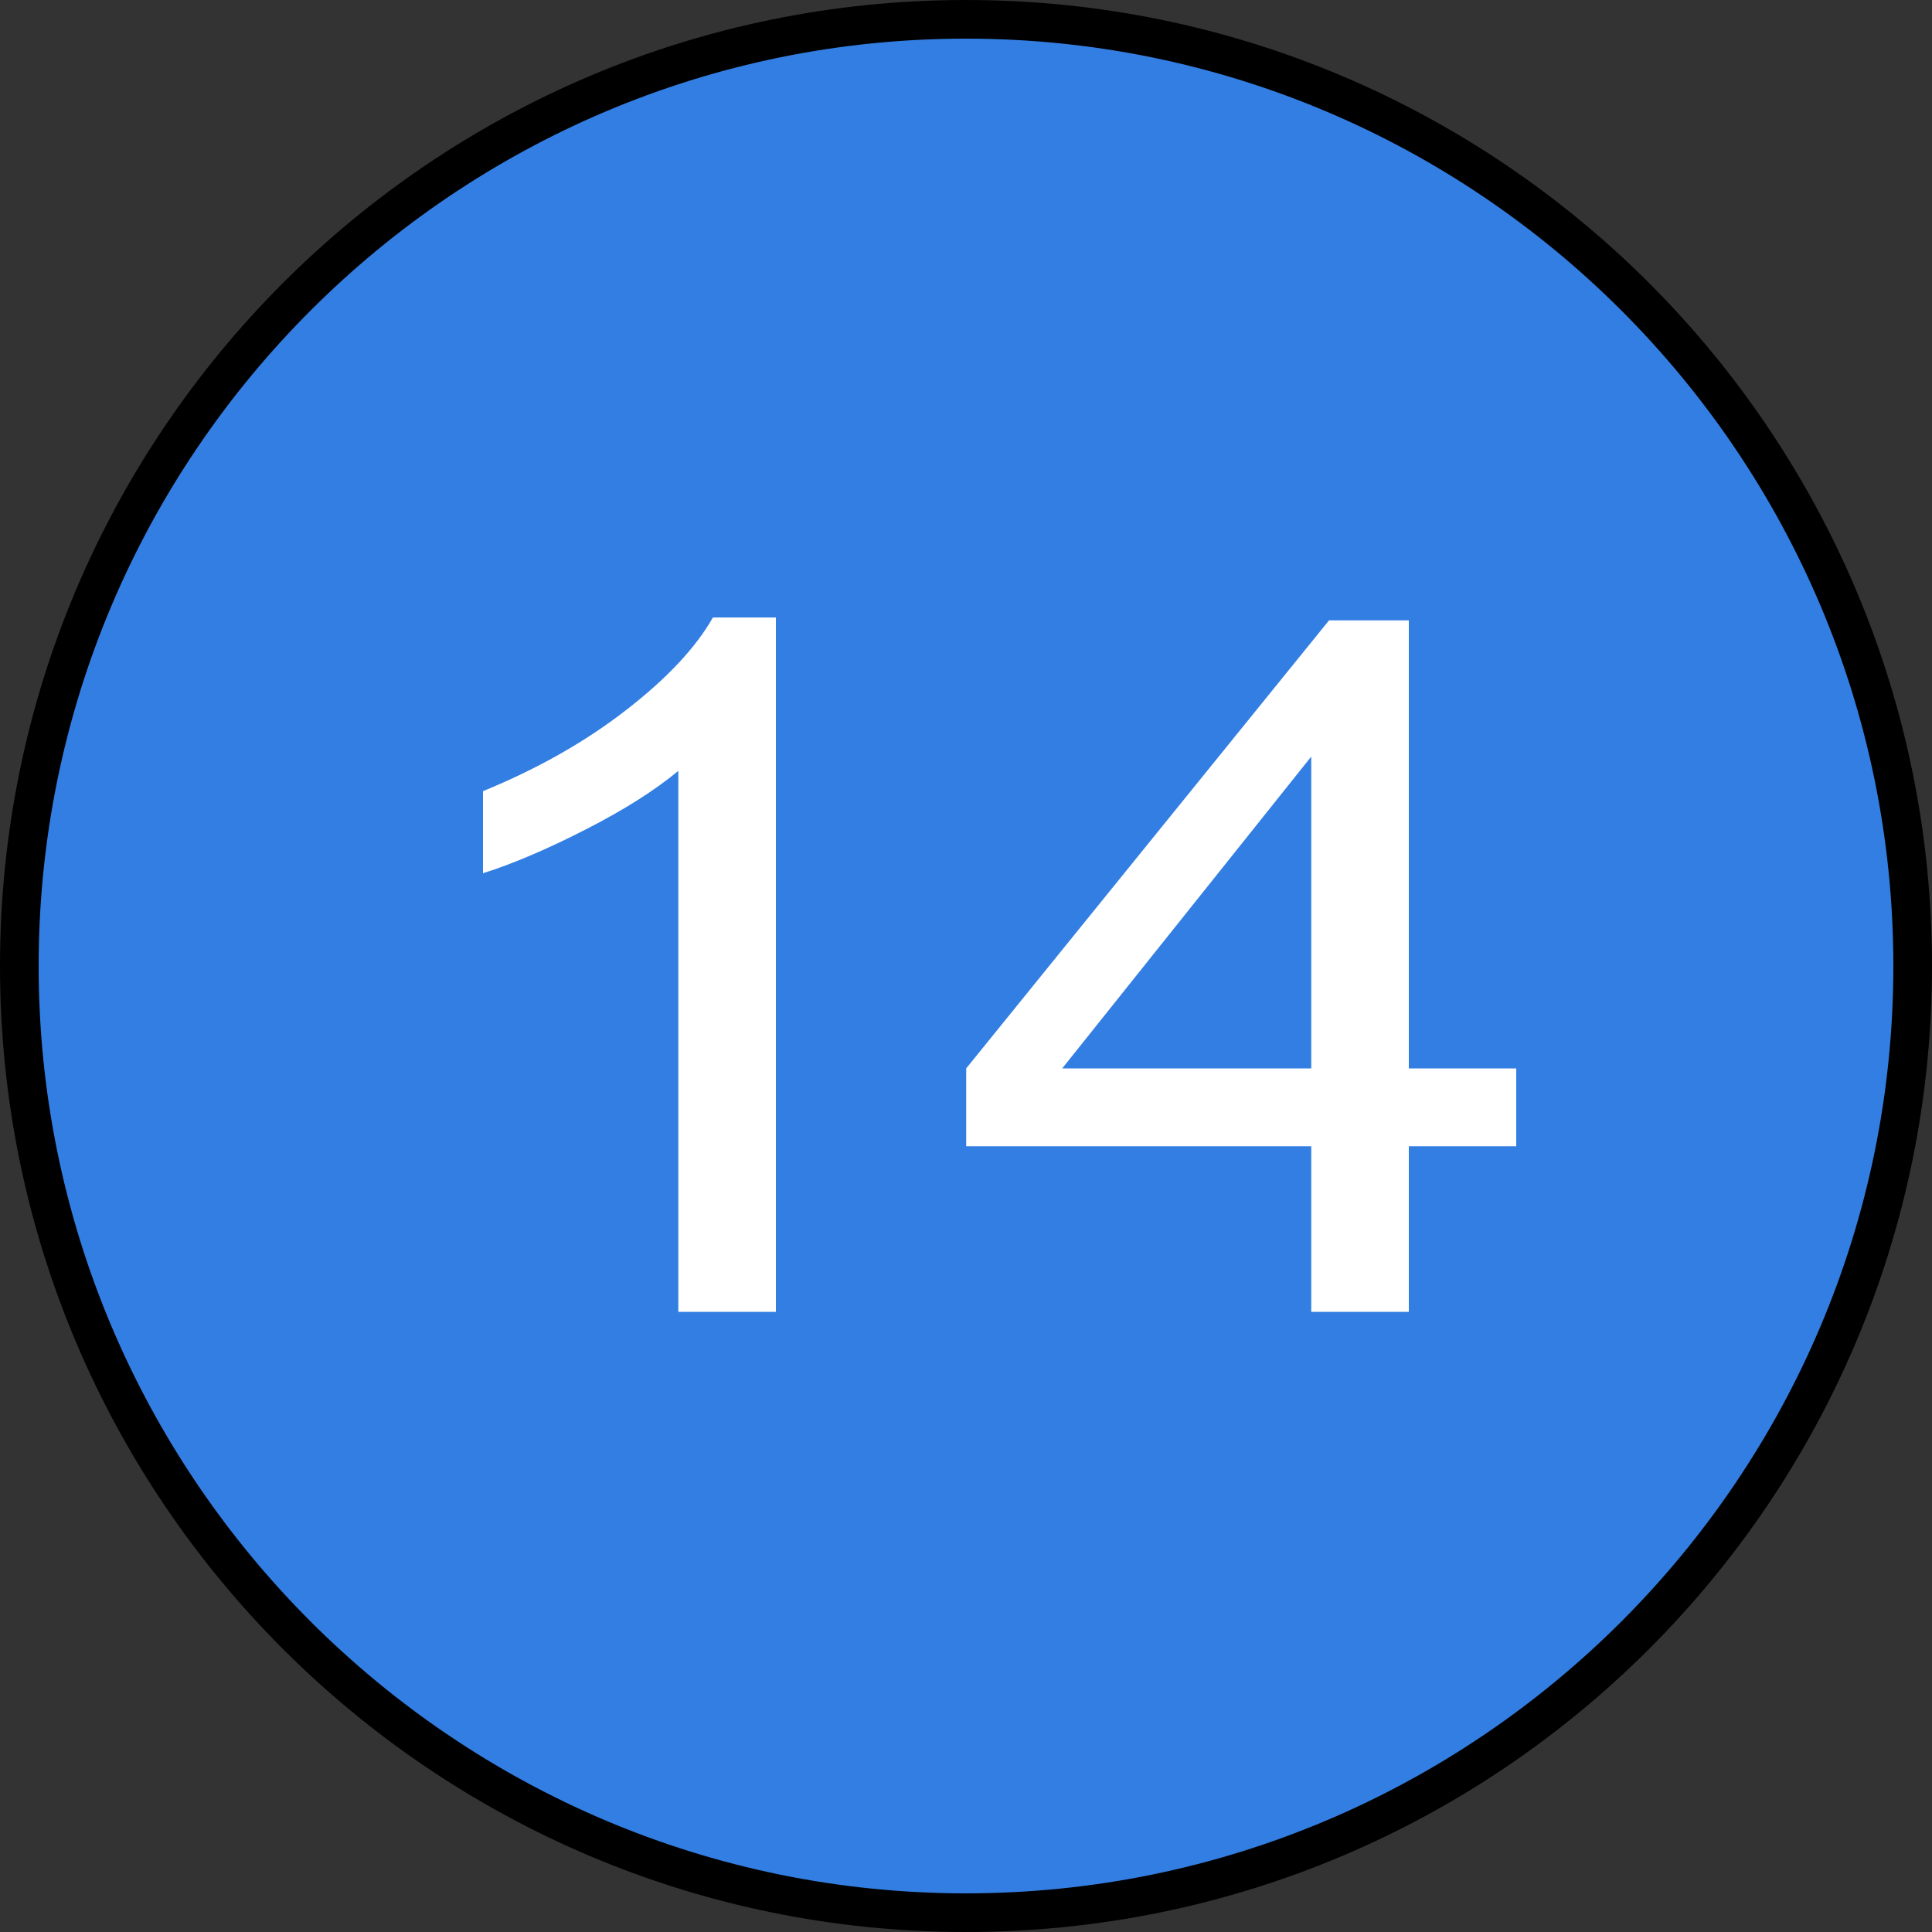 <?xml version="1.0" encoding="UTF-8"?> <svg xmlns="http://www.w3.org/2000/svg" id="_Слой_1" viewBox="0 0 100 100"><rect x="0" y="0" width="100" height="100" fill="#333333" stroke="none"/><g><circle cx="50" cy="50" r="49" style="fill:#337ee2;"></circle><path d="M50,2c26.47,0,48,21.53,48,48s-21.53,48-48,48S2,76.47,2,50,23.53,2,50,2M50,0C22.39,0,0,22.39,0,50s22.39,50,50,50,50-22.39,50-50S77.61,0,50,0h0Z"></path></g><g><path d="M40.16,67.9h-5.05v-28c-1.22,1.01-2.81,2.02-4.79,3.03-1.97,1.01-3.75,1.77-5.32,2.27v-4.25c2.83-1.16,5.3-2.56,7.41-4.2,2.12-1.64,3.61-3.24,4.49-4.79h3.26v35.94Z" style="fill:#fff;"></path><path d="M67.87,67.9v-8.57h-17.86v-4.03l18.78-23.19h4.13v23.19h5.56v4.03h-5.56v8.57h-5.05Zm0-12.6v-16.14l-12.89,16.14h12.89Z" style="fill:#fff;"></path></g></svg> 